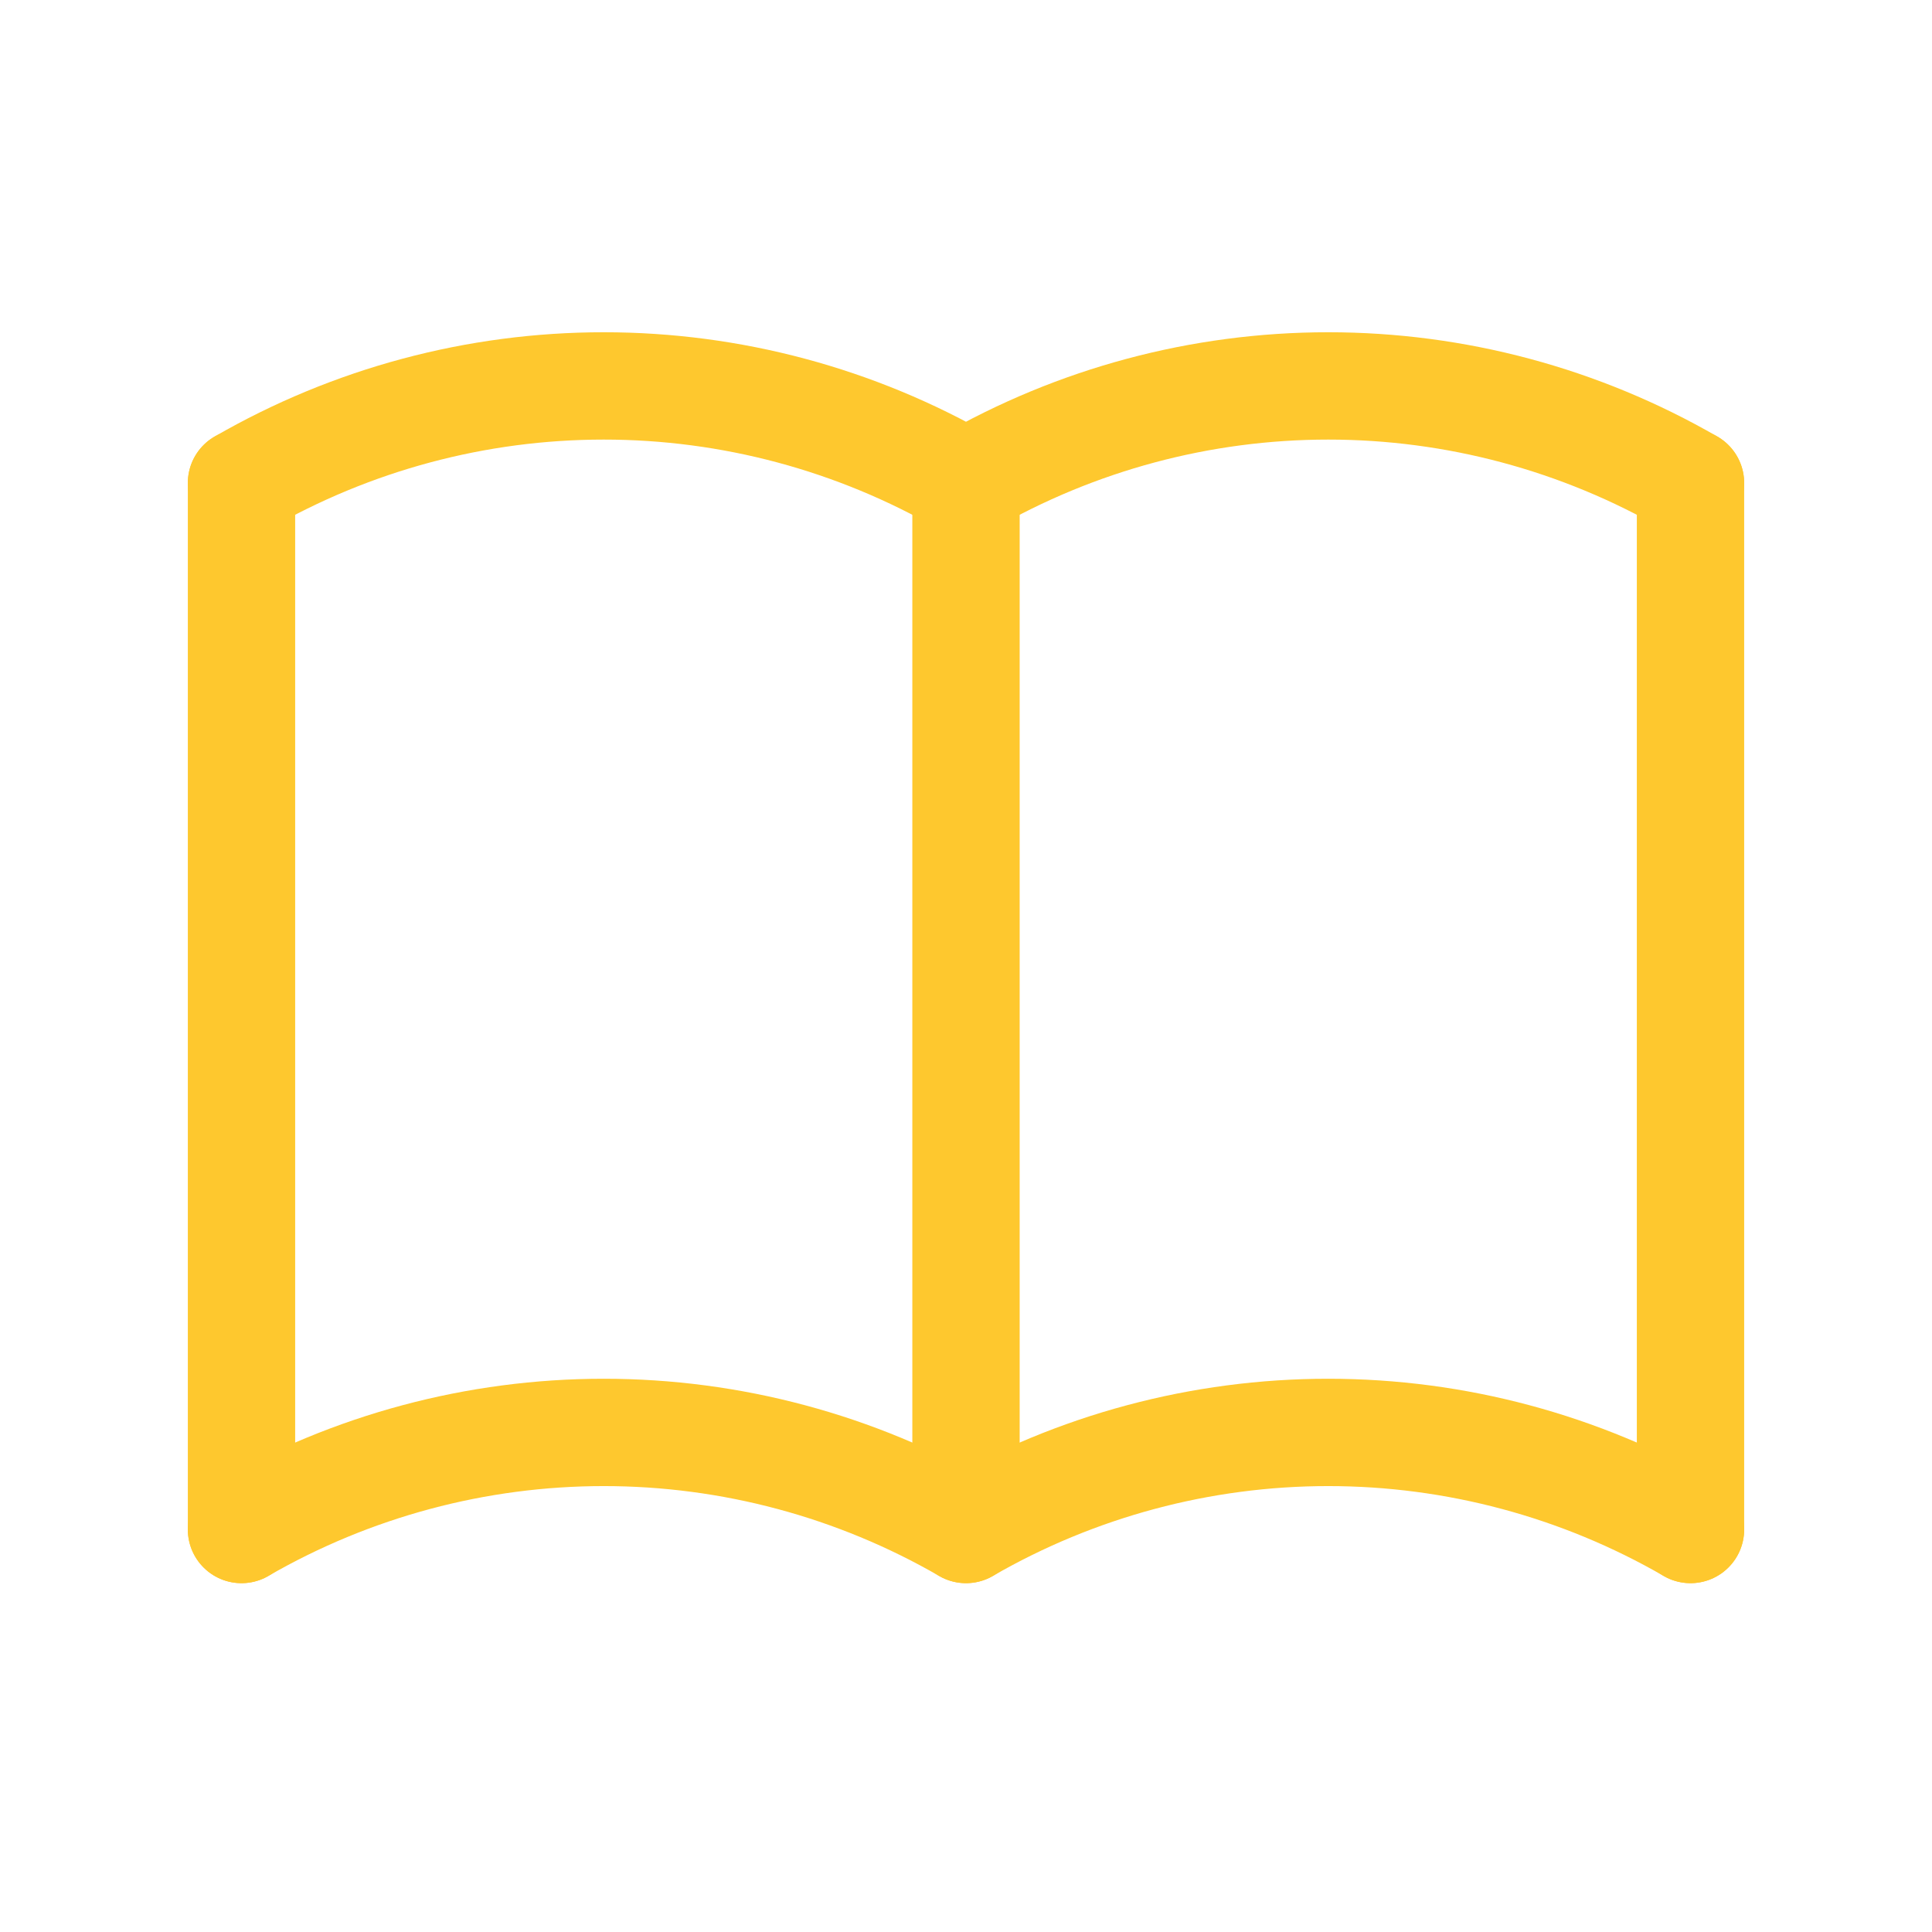 <svg width="36" height="36" viewBox="0 0 36 36" fill="none" xmlns="http://www.w3.org/2000/svg">
<g clip-path="url(#clip0_801_104)">
<path d="M4.5 28.5C6.552 27.315 8.88 26.691 11.25 26.691C13.62 26.691 15.948 27.315 18 28.5C20.052 27.315 22.38 26.691 24.75 26.691C27.12 26.691 29.448 27.315 31.5 28.5" stroke="#FEC82E" stroke-width="2" stroke-linecap="round" stroke-linejoin="round"/>
<path d="M4.5 9C6.552 7.815 8.88 7.191 11.25 7.191C13.62 7.191 15.948 7.815 18 9C20.052 7.815 22.38 7.191 24.75 7.191C27.12 7.191 29.448 7.815 31.5 9" stroke="#FEC82E" stroke-width="2" stroke-linecap="round" stroke-linejoin="round"/>
<path d="M4.5 9V28.5" stroke="#FEC82E" stroke-width="2" stroke-linecap="round" stroke-linejoin="round"/>
<path d="M18 9V28.5" stroke="#FEC82E" stroke-width="2" stroke-linecap="round" stroke-linejoin="round"/>
<path d="M31.5 9V28.5" stroke="#FEC82E" stroke-width="2" stroke-linecap="round" stroke-linejoin="round"/>
</g>
<defs>
<clipPath id="clip0_801_104">
<rect width="36" height="36" fill="white"/>
</clipPath>
</defs>
</svg>
